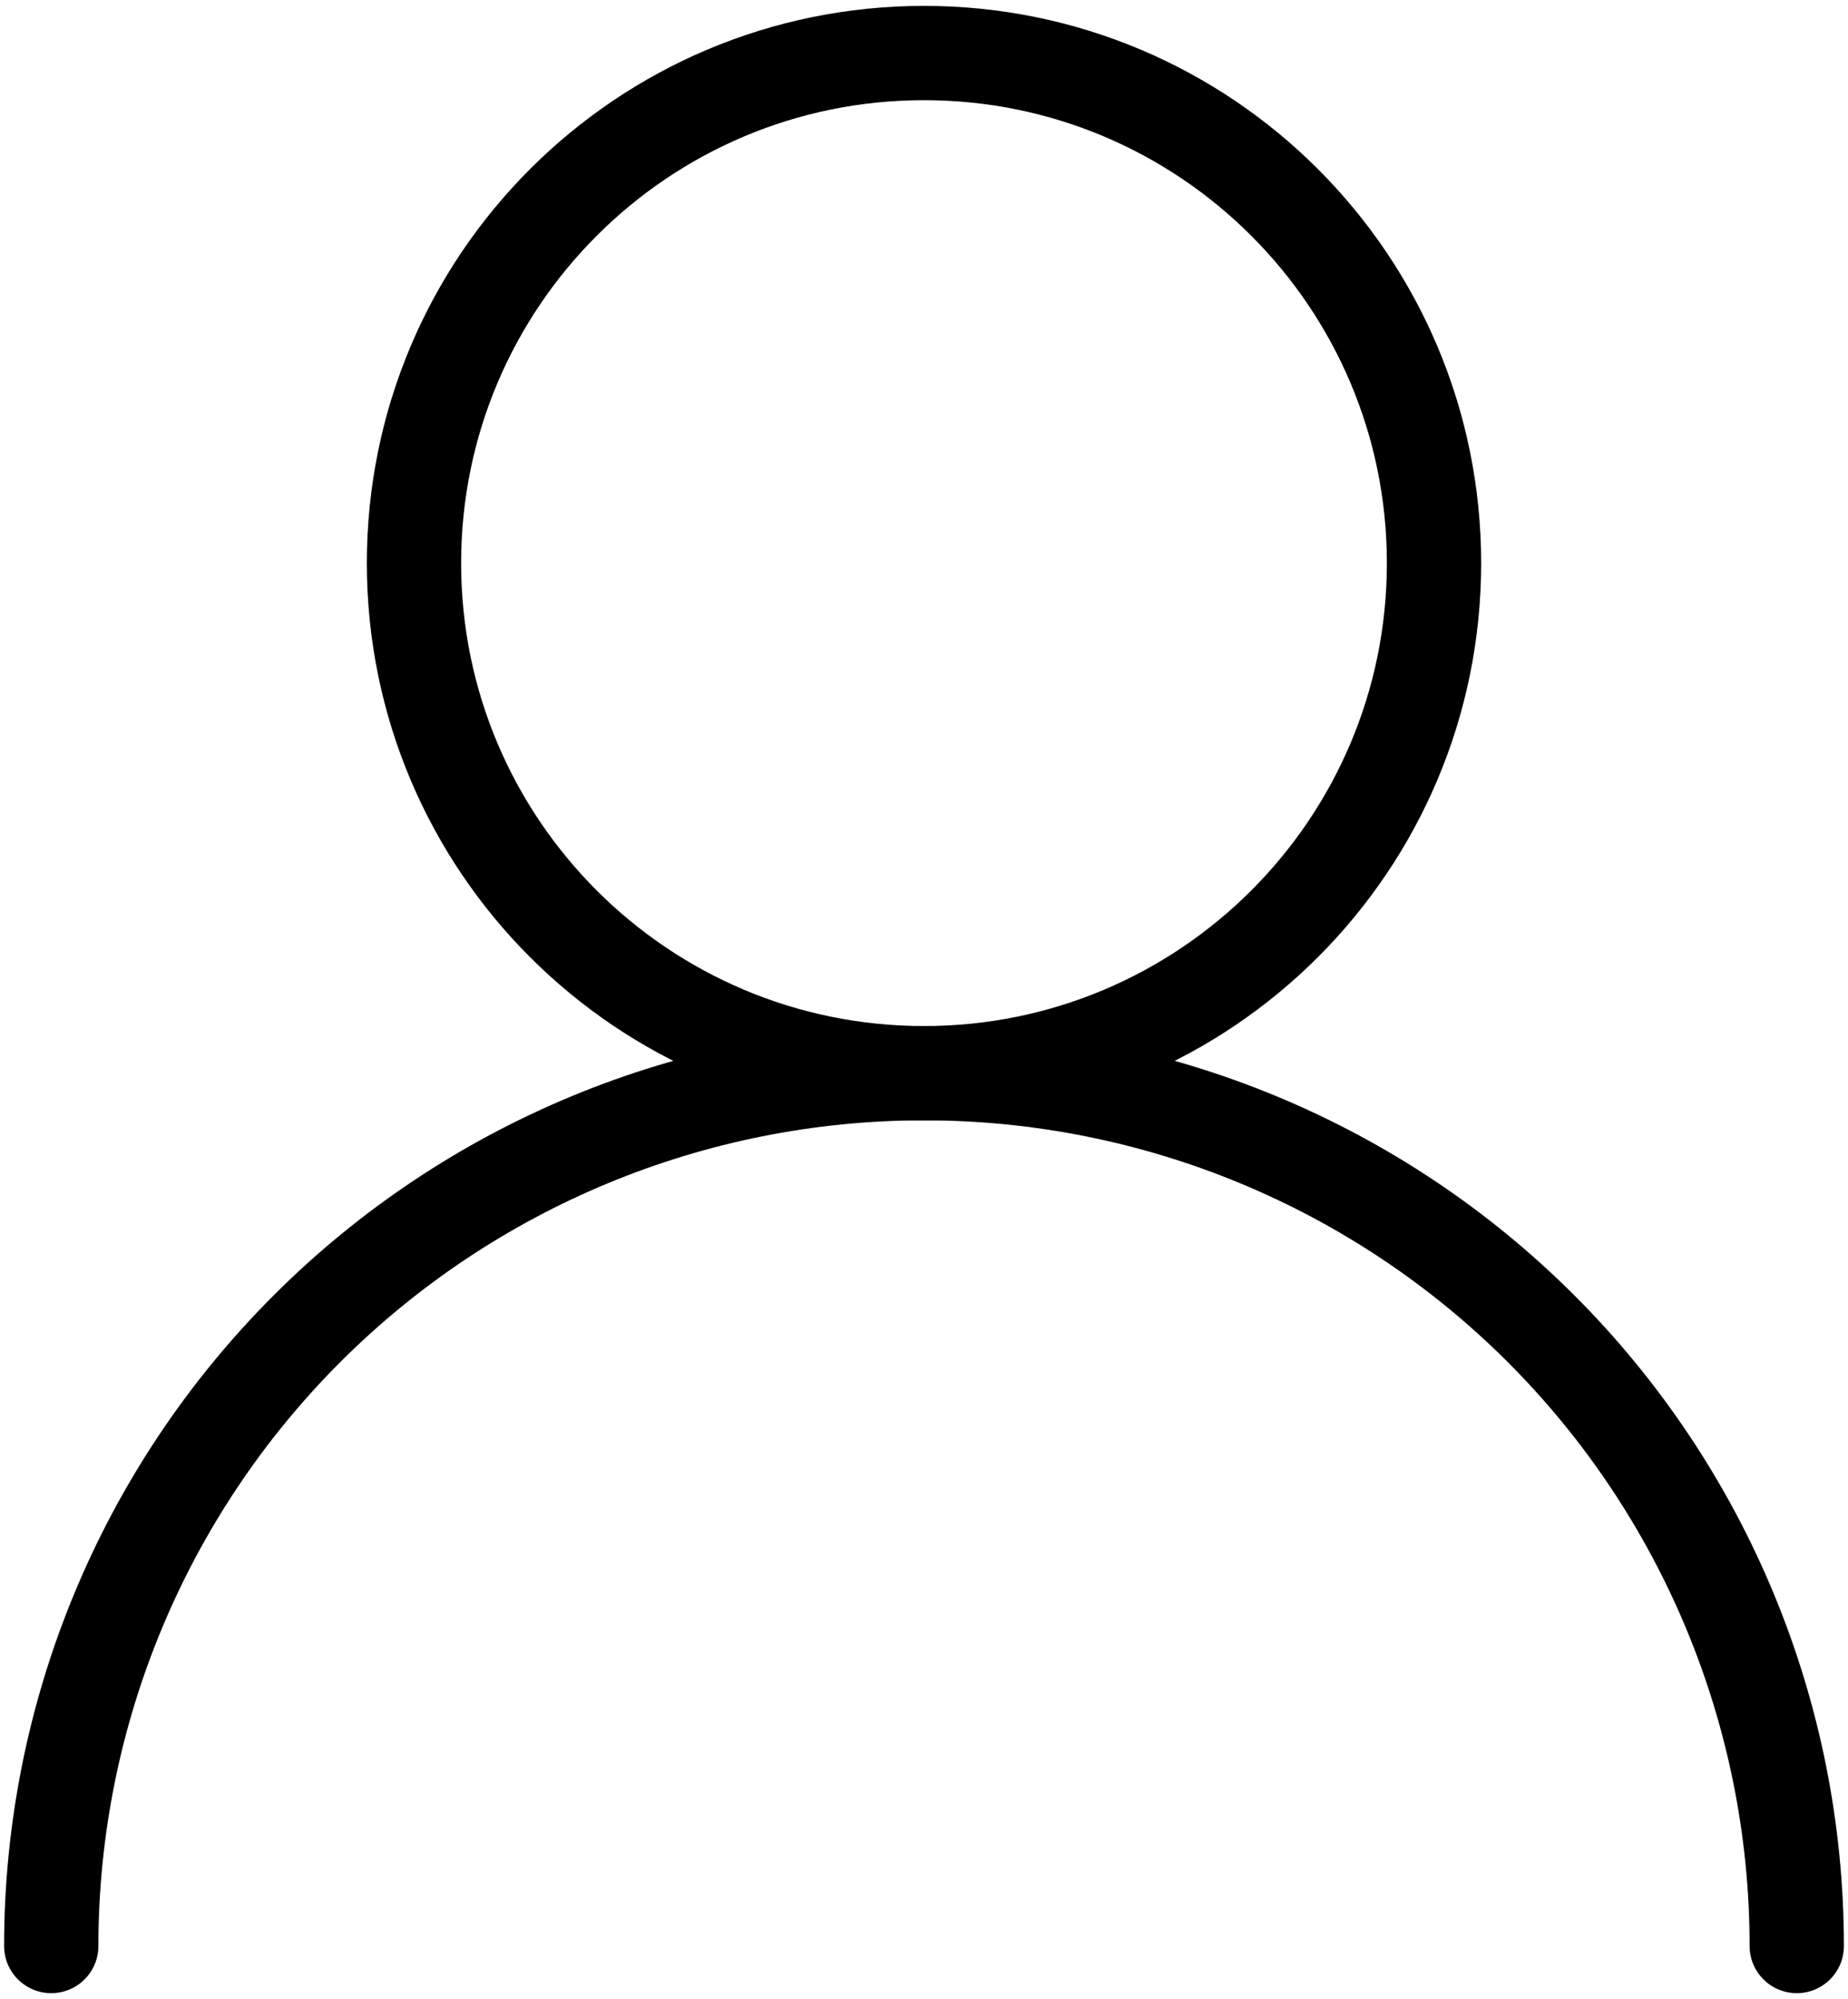 <svg width="49" height="53" viewBox="0 0 49 53" fill="none" xmlns="http://www.w3.org/2000/svg">
<path d="M24.5 28.453C31.968 28.453 38.023 22.398 38.023 14.93C38.023 7.461 31.968 1.406 24.5 1.406C17.031 1.406 10.977 7.461 10.977 14.93C10.977 22.398 17.031 28.453 24.5 28.453Z" stroke="black" stroke-width="2.5" stroke-linecap="round" stroke-linejoin="round"/>
<path d="M47.641 51.594C47.641 45.456 45.203 39.57 40.864 35.23C36.524 30.891 30.638 28.453 24.5 28.453C18.363 28.453 12.477 30.891 8.137 35.23C3.797 39.57 1.359 45.456 1.359 51.594" stroke="black" stroke-width="2.5" stroke-linecap="round" stroke-linejoin="round"/>
</svg>
